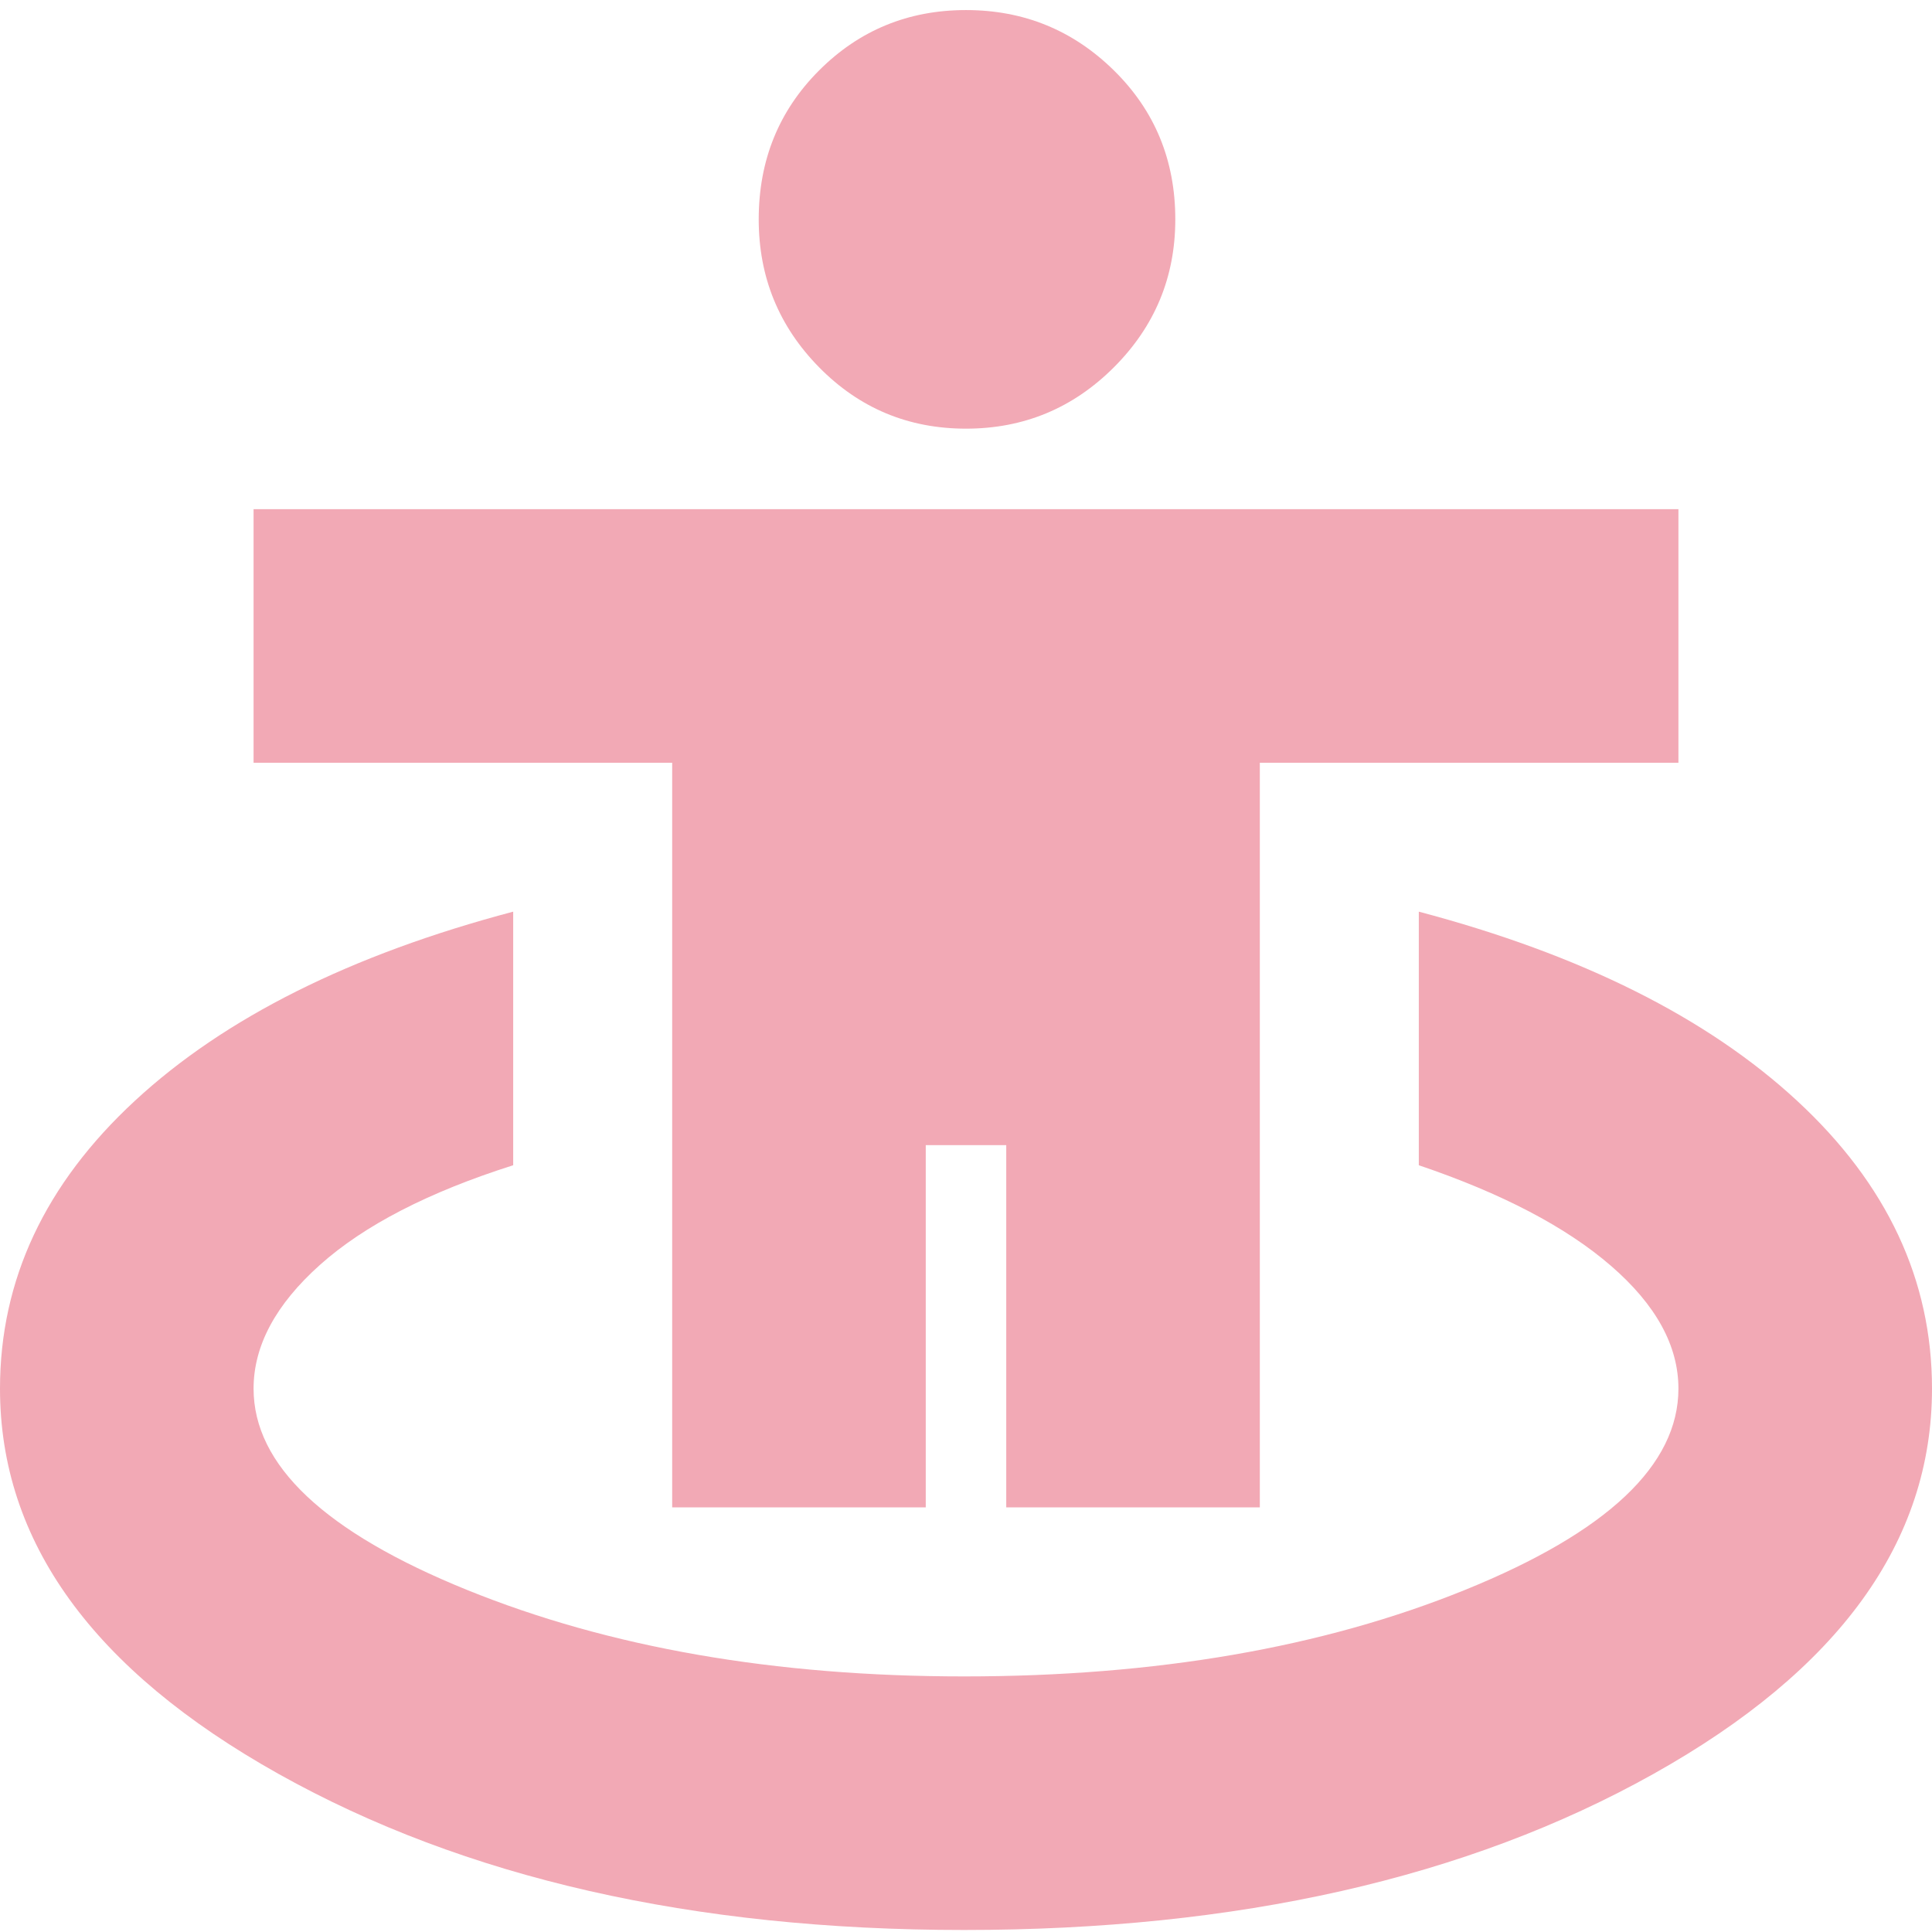 <svg xmlns="http://www.w3.org/2000/svg" height="24px" viewBox="0 -960 960 960" width="24px" fill="#f2a9b5"><path d="M479-1Q277-1 138.5-78.5T0-270q0-81 67-143t188-94v126q-63 20-96 49.5T126-270q0 57 106 100t247 43q143 0 249-43t106-100q0-32-33.5-61T705-381v-126q121 32 188 94t67 143q0 114-138.5 191.5T479-1ZM334-211v-370H126v-126h708v126H626v370H500v-180h-40v180H334Zm146-536q-43 0-73-30.5T377-851q0-44 30-74t73-30q43 0 73.5 30t30.5 74q0 43-30.5 73.5T480-747Z"/></svg>